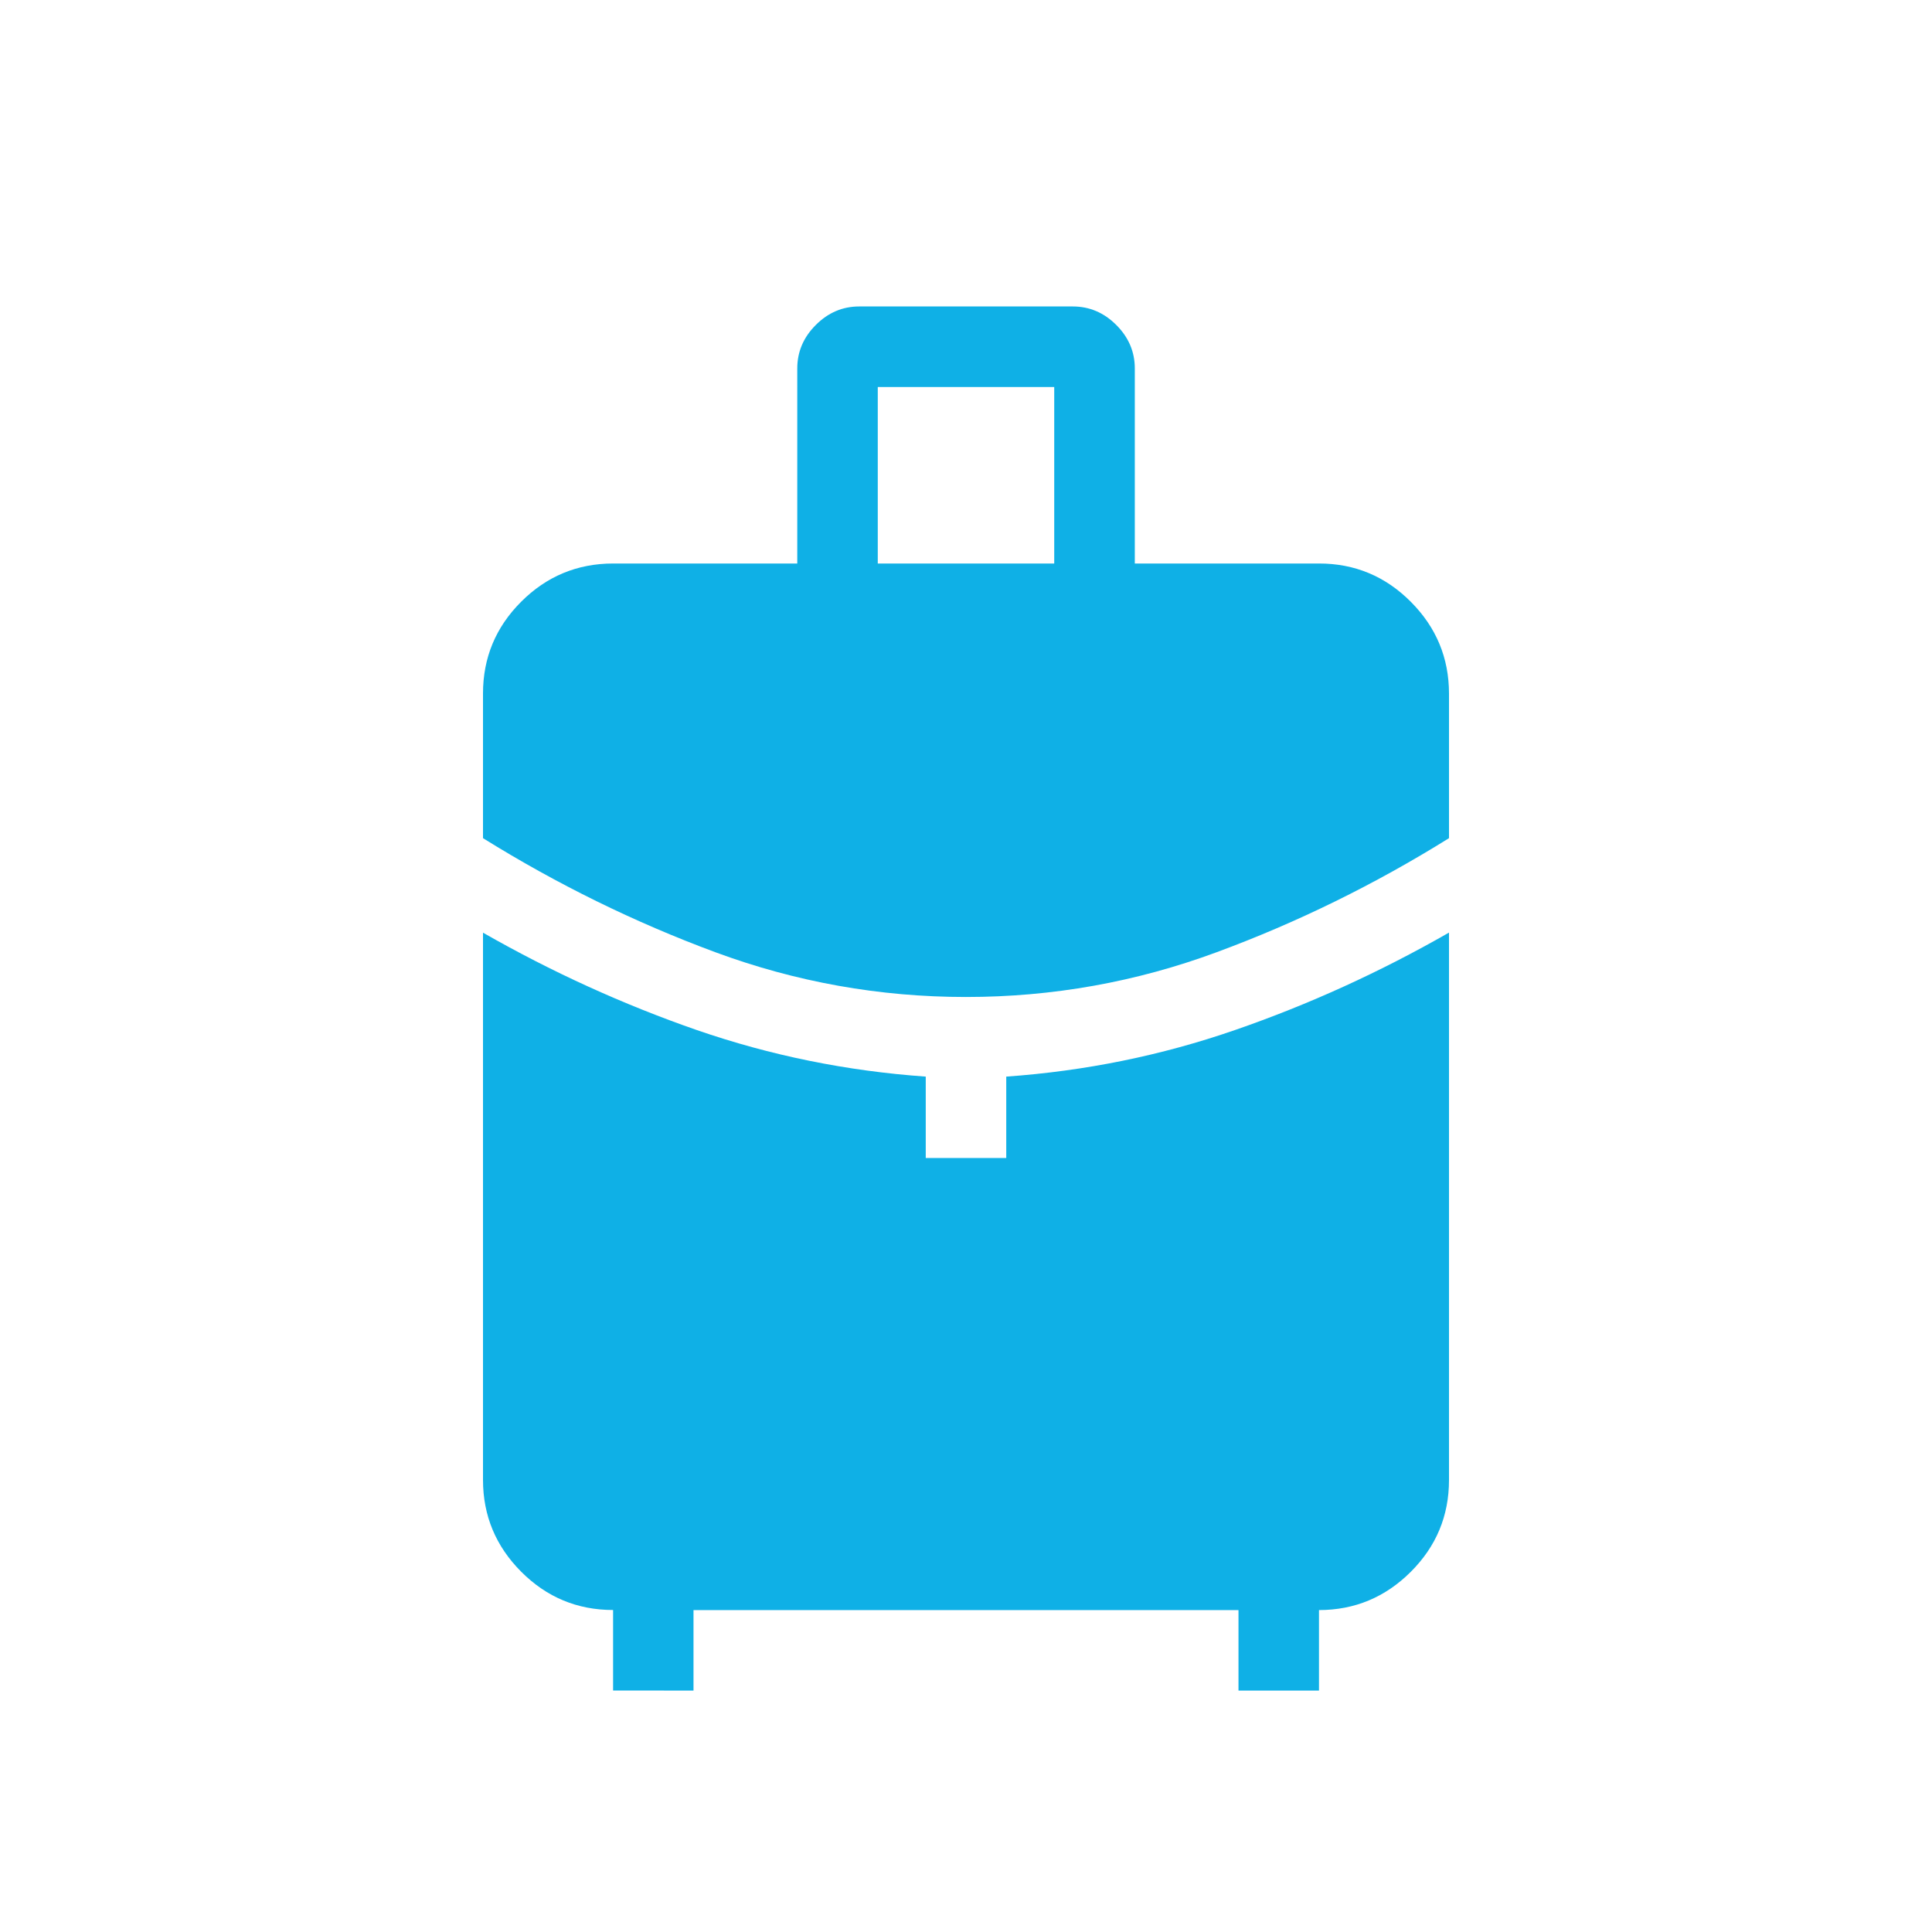 <svg xmlns="http://www.w3.org/2000/svg" width="24" height="24" viewBox="0 0 24 24"><path fill="#0FB0E6" d="M10.904 7h2.192V4.808h-2.192zM12 12.385q-1.611 0-3.116-.557Q7.381 11.271 6 10.412V8.615q0-.666.474-1.14T7.616 7h2.288V4.577q0-.31.23-.54t.539-.23h2.654q.31 0 .54.23t.23.54V7h2.288q.666 0 1.14.475T18 8.615v1.797q-1.38.86-2.884 1.416q-1.504.557-3.116.557M7.616 21v-1q-.667 0-1.141-.475T6 18.386v-6.8q1.285.734 2.657 1.21q1.372.474 2.843.578v1.011h1v-1.011q1.471-.104 2.843-.579q1.373-.475 2.657-1.21v6.8q0 .667-.475 1.141t-1.14.475v1h-1v-1h-6.77v1z"/></svg>